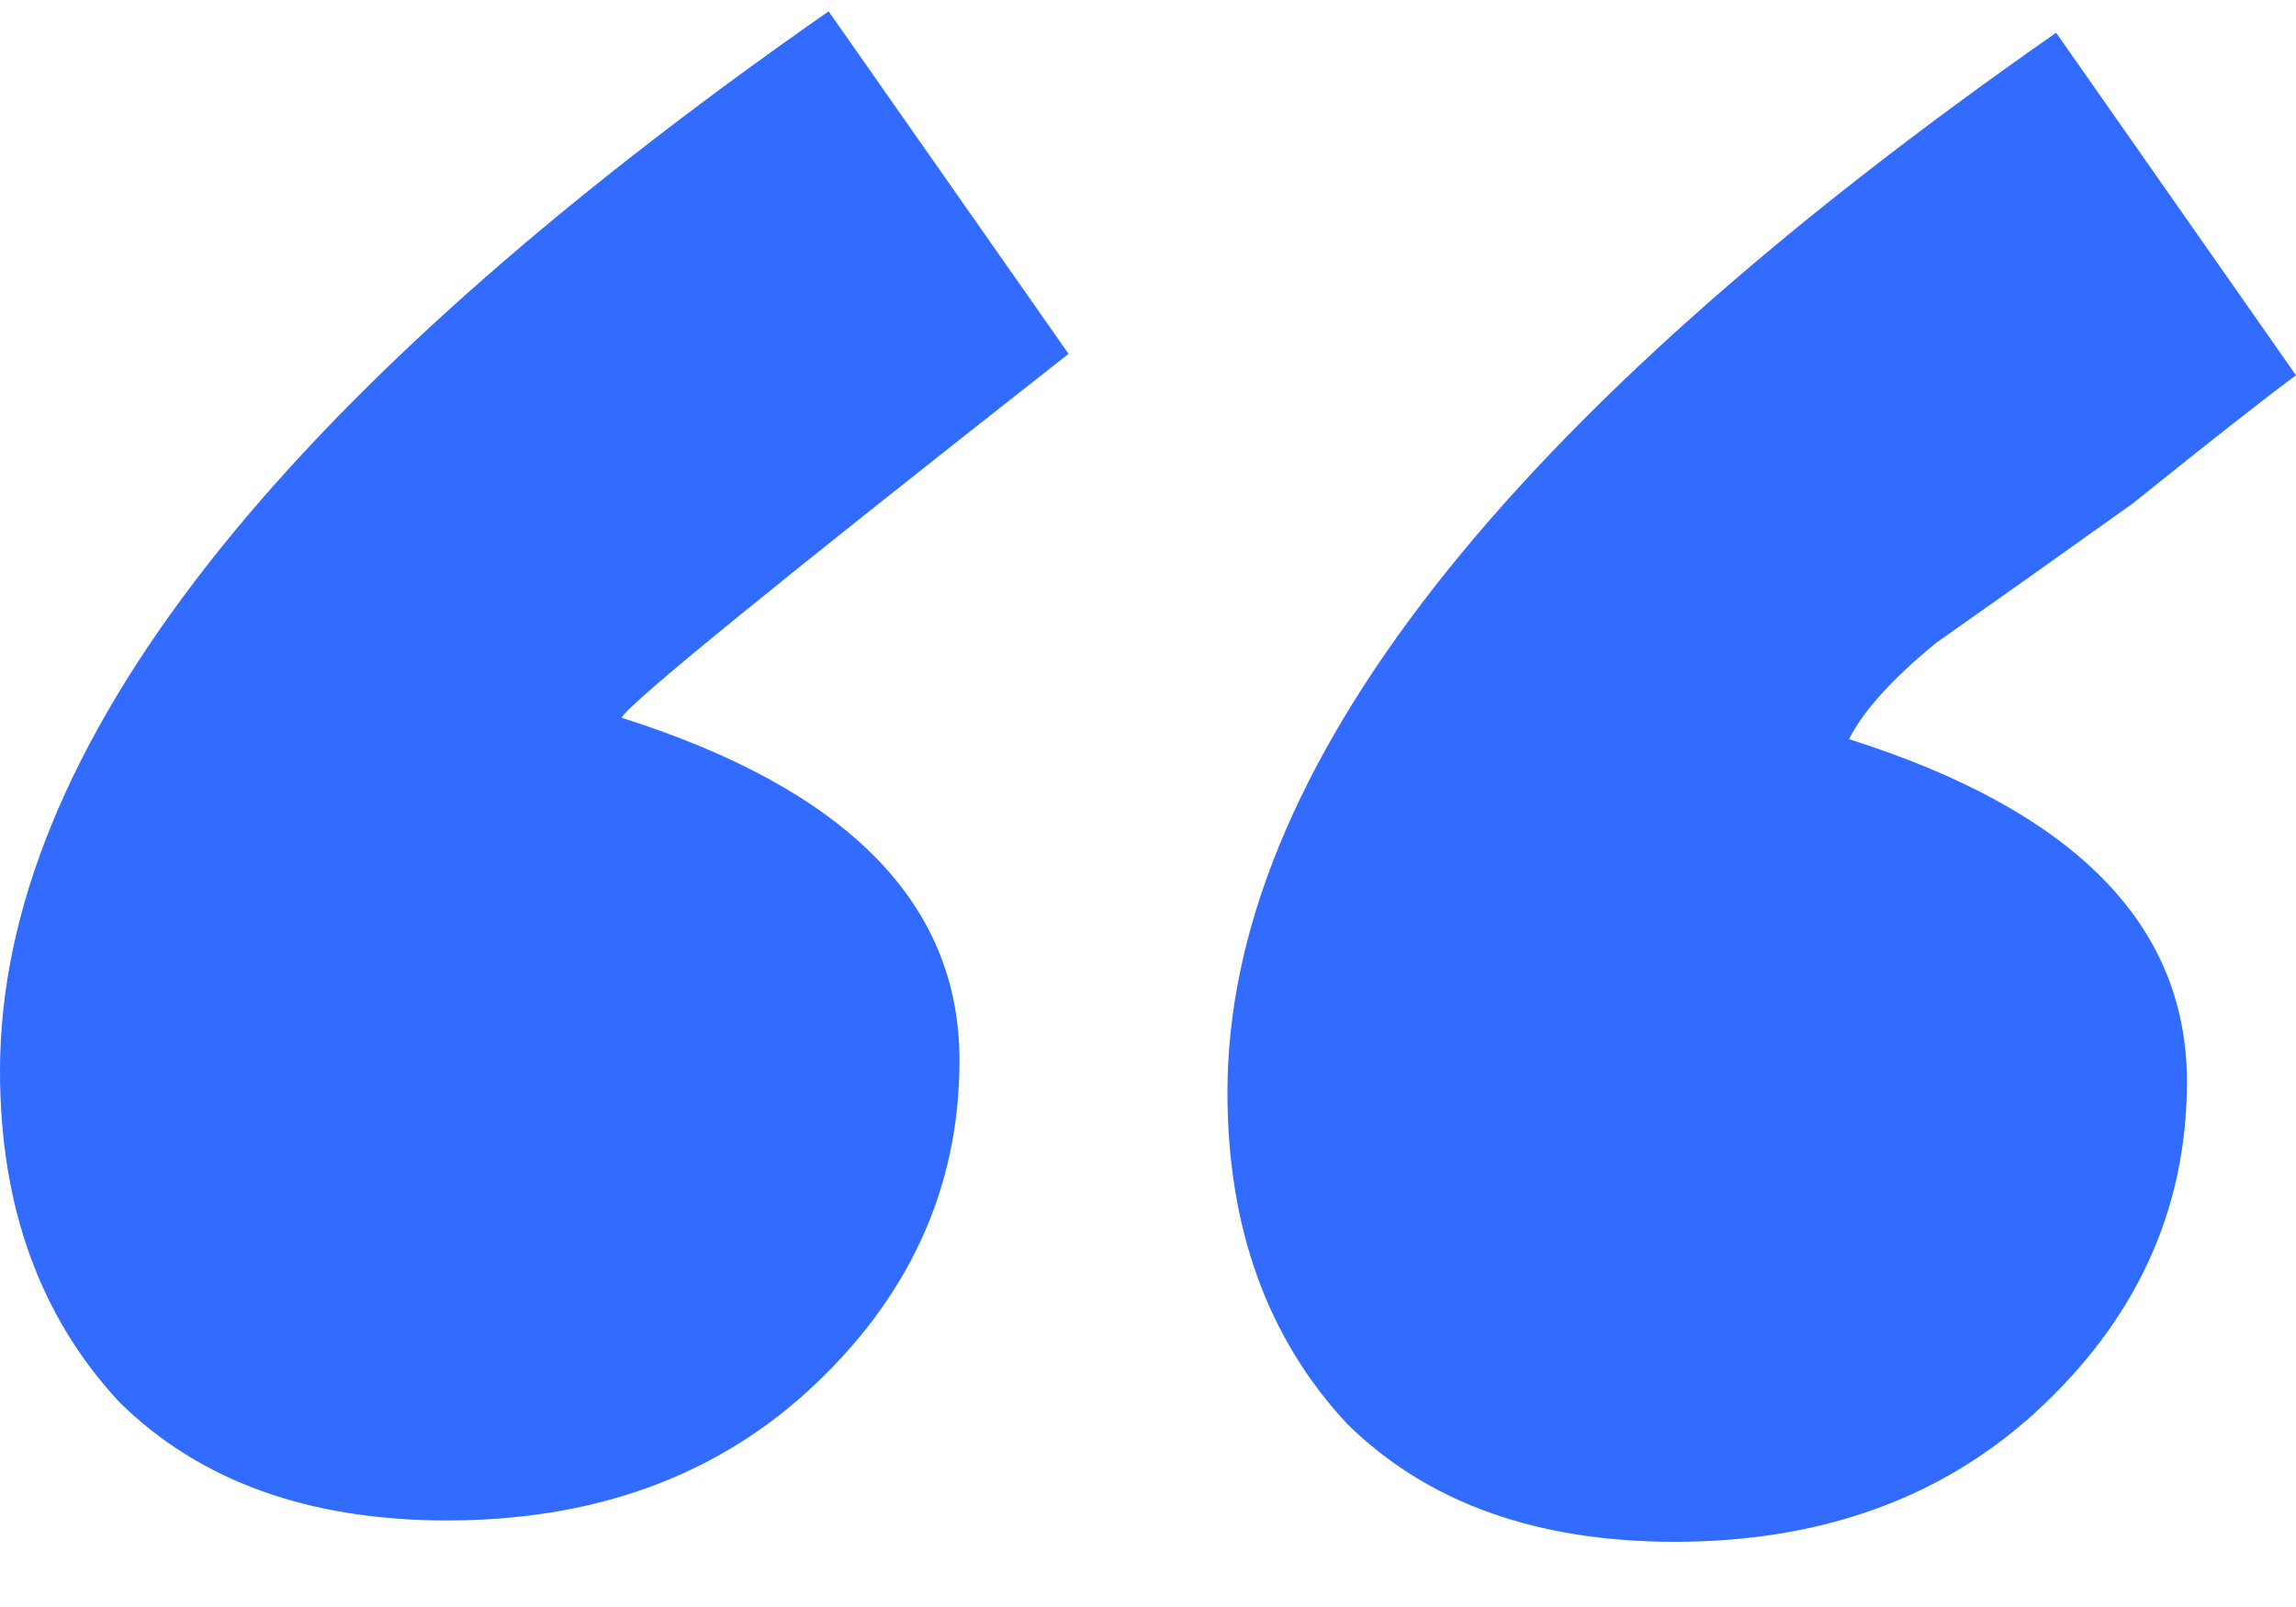 <svg width="30" height="21" viewBox="0 0 30 21" fill="none" xmlns="http://www.w3.org/2000/svg">
<path d="M12.537 13.855C12.537 15.533 11.872 16.978 10.543 18.19C9.308 19.309 7.741 19.869 5.841 19.869C4.037 19.869 2.612 19.356 1.567 18.33C0.522 17.211 0 15.766 0 13.995C0 9.799 3.609 5.183 10.827 0.148L13.962 4.624C10.163 7.608 8.216 9.193 8.121 9.379C11.065 10.312 12.537 11.803 12.537 13.855ZM28.575 14.134C28.575 15.813 27.91 17.258 26.581 18.47C25.346 19.589 23.779 20.148 21.88 20.148C20.075 20.148 18.65 19.636 17.605 18.61C16.561 17.491 16.038 16.046 16.038 14.274C16.038 10.079 19.648 5.463 26.866 0.428L30 4.904C29.62 5.183 28.908 5.743 27.863 6.582C26.818 7.328 25.963 7.934 25.299 8.4C24.729 8.866 24.349 9.286 24.159 9.659C27.103 10.591 28.575 12.083 28.575 14.134Z" fill="#316BFF"/>
</svg>
